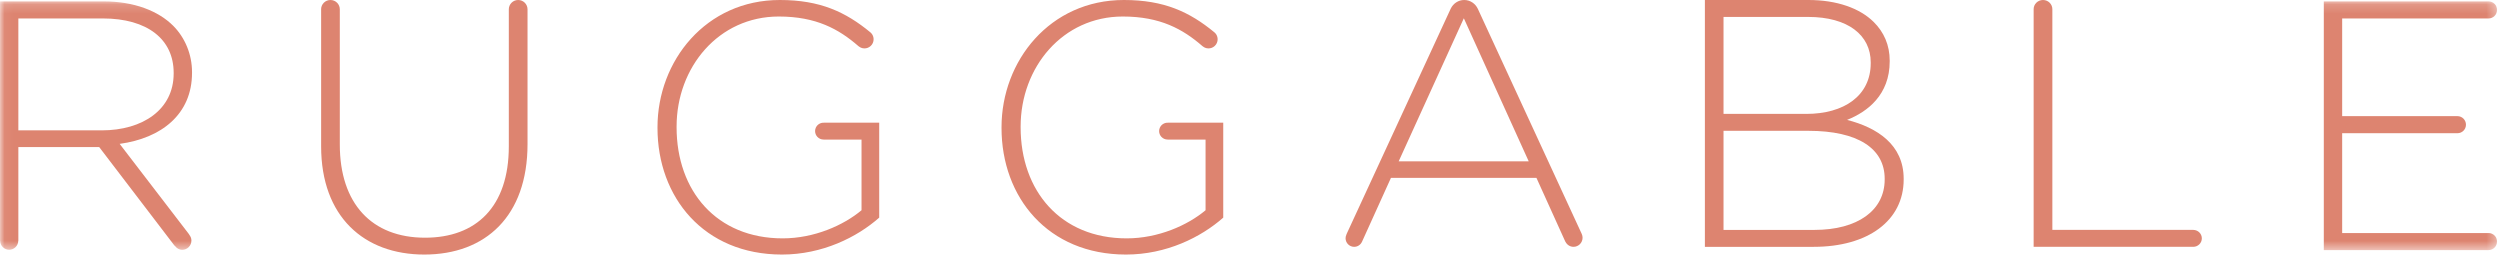 <?xml version="1.0" encoding="UTF-8" standalone="no"?><svg xmlns="http://www.w3.org/2000/svg" xmlns:xlink="http://www.w3.org/1999/xlink" fill="#8f542e" height="28" version="1.1" viewBox="0 0 275 28" width="275">
    <!-- Generator: Sketch 55.2 (78181) - https://sketchapp.com -->
    <title>Logo</title>
    <desc>Created with Sketch.</desc>
    <defs>
        <polygon id="path-1" points="0.048 0.151 274.675 0.151 274.675 27.511 0.048 27.511"/>
    </defs>
    <g fill="none" fill-rule="evenodd" id="Symbols" stroke="none" stroke-width="1">
        <g id="Desktop_Nav" transform="translate(-30, -34)">
            <g id="NAV">
                <g id="Logo" transform="translate(30, 34)">
                    <path d="M90.626,13.497 C90.255,13.485 89.899,13.69 89.739,14.047 C89.532,14.517 89.745,15.065 90.217,15.273 C90.341,15.327 90.468,15.35 90.595,15.349 L90.595,15.353 L94.768,15.353 L94.768,23.127 C92.784,24.79 89.556,26.22 86.094,26.22 C78.819,26.22 74.425,21 74.425,14 L74.425,13.922 C74.425,7.387 79.053,1.817 85.665,1.817 C89.79,1.817 92.278,3.209 94.418,5.066 C94.418,5.066 94.586,5.195 94.688,5.24 C95.194,5.462 95.785,5.235 96.009,4.731 C96.194,4.313 96.077,3.834 95.741,3.557 C93.017,1.315 90.217,0 85.783,0 C77.652,0 72.324,6.691 72.324,14 L72.324,14.077 C72.324,21.696 77.419,28 86.016,28 C90.45,28 94.263,26.104 96.713,23.939 L96.713,13.497 L90.626,13.497" fill="#dd8470" id="Fill-1"/>
                    <path d="M128.469,13.497 C128.1,13.485 127.742,13.69 127.584,14.047 C127.375,14.517 127.588,15.065 128.061,15.273 C128.184,15.327 128.312,15.35 128.439,15.349 L128.439,15.353 L132.612,15.353 L132.612,23.127 C130.628,24.79 127.4,26.22 123.937,26.22 C116.663,26.22 112.269,21 112.269,14 L112.269,13.922 C112.269,7.387 116.897,1.817 123.509,1.817 C127.633,1.817 130.122,3.209 132.261,5.066 C132.261,5.066 132.429,5.195 132.531,5.24 C133.037,5.462 133.629,5.235 133.852,4.731 C134.038,4.313 133.92,3.834 133.584,3.557 C130.861,1.315 128.061,0 123.627,0 C115.497,0 110.168,6.691 110.168,14 L110.168,14.077 C110.168,21.696 115.263,28 123.86,28 C128.295,28 132.106,26.104 134.557,23.939 L134.557,13.497 L128.469,13.497" fill="#dd8470" id="Fill-2"/>
                    <path d="M198.924,14.39 L189.587,14.39 L189.587,25.29 L199.593,25.29 C204.321,25.29 207.315,23.156 207.315,19.743 L207.315,19.665 C207.315,16.33 204.36,14.39 198.924,14.39 Z M205.78,6.865 C205.78,3.878 203.298,1.862 198.884,1.862 L189.587,1.862 L189.587,12.529 L198.688,12.529 C202.825,12.529 205.78,10.55 205.78,6.943 L205.78,6.865 Z M187.538,0 L198.924,0 C202.036,0 204.558,0.892 206.094,2.405 C207.236,3.529 207.867,4.965 207.867,6.671 L207.867,6.749 C207.867,10.434 205.424,12.296 203.178,13.188 C206.488,14.041 209.404,15.903 209.404,19.665 L209.404,19.743 C209.404,24.281 205.464,27.152 199.514,27.152 L187.538,27.152 L187.538,0 L187.538,0 Z" fill="#dd8470" id="Fill-3"/>
                    <path d="M56.998,0 C56.431,0 55.969,0.459 55.969,1.025 C55.969,1.027 55.97,1.029 55.97,1.029 L55.97,16.097 C55.97,22.758 52.371,26.147 46.754,26.147 C40.901,26.147 37.379,22.403 37.379,15.9 L37.379,1.025 C37.379,0.459 36.919,0 36.35,0 C35.783,0 35.321,0.459 35.321,1.025 C35.321,1.029 35.324,1.031 35.324,1.034 L35.324,16.097 C35.324,23.822 40.03,28 46.675,28 C53.4,28 58.028,23.782 58.028,15.86 L58.028,1.025 C58.028,0.459 57.567,0 56.998,0" fill="#dd8470" id="Fill-4"/>
                    <path d="M241.252,25.288 L225.759,25.288 L225.759,1.013 C225.759,1.012 225.759,1.01 225.759,1.01 C225.759,0.452 225.299,0 224.731,0 C224.162,0 223.7,0.452 223.7,1.01 L223.7,27.151 L241.251,27.151 C241.251,27.151 241.252,27.152 241.252,27.152 C241.777,27.152 242.202,26.734 242.202,26.22 C242.202,25.706 241.777,25.288 241.252,25.288" fill="#dd8470" id="Fill-5"/>
                    <g id="Group-9">
                        <mask fill="white" id="mask-2">
                            <use xlink:href="#path-1"/>
                        </mask>
                        <g id="Clip-7"/>
                        <path d="M273.74,25.634 C273.73,25.634 273.721,25.639 273.712,25.64 L273.712,25.635 L257.638,25.635 L257.638,14.653 L270.317,14.653 C270.319,14.653 270.319,14.654 270.321,14.654 C270.837,14.654 271.256,14.236 271.256,13.717 C271.256,13.198 270.837,12.776 270.321,12.776 L257.638,12.777 L257.638,2.029 L273.734,2.029 C273.736,2.029 273.738,2.03 273.74,2.03 C274.256,2.03 274.675,1.61 274.675,1.09 C274.675,0.57 274.256,0.151 273.74,0.151 C273.737,0.151 273.735,0.153 273.732,0.153 L255.619,0.153 L255.619,27.511 L273.74,27.511 C274.256,27.511 274.675,27.09 274.675,26.57 C274.675,26.051 274.256,25.634 273.74,25.634" fill="#dd8470" id="Fill-6" mask="url(#mask-2)"/>
                        <path d="M11.183,14.34 L2.019,14.34 L2.019,2.029 L11.3,2.029 C16.231,2.029 19.103,4.334 19.103,8.009 L19.103,8.086 C19.103,12.034 15.726,14.34 11.183,14.34 Z M21.123,8.009 L21.123,7.93 C21.123,5.976 20.346,4.139 19.066,2.85 C17.435,1.208 14.755,0.153 11.416,0.153 L0,0.153 L0,26.483 L0.008,26.483 C0.02,27.031 0.461,27.474 1.009,27.474 C1.557,27.474 1.998,27.031 2.011,26.483 L2.019,26.483 L2.019,16.177 L10.911,16.177 L19.207,27.036 L19.224,27.023 C19.407,27.292 19.697,27.479 20.046,27.479 C20.604,27.479 21.057,27.023 21.057,26.461 C21.057,26.21 20.957,25.986 20.807,25.81 L20.819,25.8 L13.162,15.826 C17.745,15.2 21.123,12.582 21.123,8.009 L21.123,8.009 Z" fill="#dd8470" id="Fill-8" mask="url(#mask-2)"/>
                    </g>
                    <path d="M153.856,17.744 L161.022,2.01 L168.157,17.744 L153.856,17.744 Z M173.998,25.749 L173.999,25.748 L162.556,0.96 C162.289,0.397 161.726,0 161.063,0 C160.412,0 159.862,0.386 159.589,0.933 L148.103,25.791 L148.112,25.795 C148.052,25.919 148.012,26.055 148.012,26.202 C148.012,26.726 148.436,27.152 148.959,27.152 C149.347,27.152 149.677,26.917 149.823,26.583 L149.825,26.584 L149.83,26.574 C149.83,26.573 149.83,26.571 149.831,26.569 L153.003,19.569 L169.01,19.569 L172.16,26.524 C172.164,26.535 172.17,26.545 172.175,26.556 L172.192,26.594 L172.198,26.591 C172.363,26.919 172.693,27.151 173.084,27.151 C173.636,27.151 174.083,26.702 174.083,26.149 C174.083,26.006 174.051,25.872 173.998,25.749 L173.998,25.749 Z" fill="#dd8470" id="Fill-10"/>
                </g>
            </g>
        </g>
    </g>
</svg>